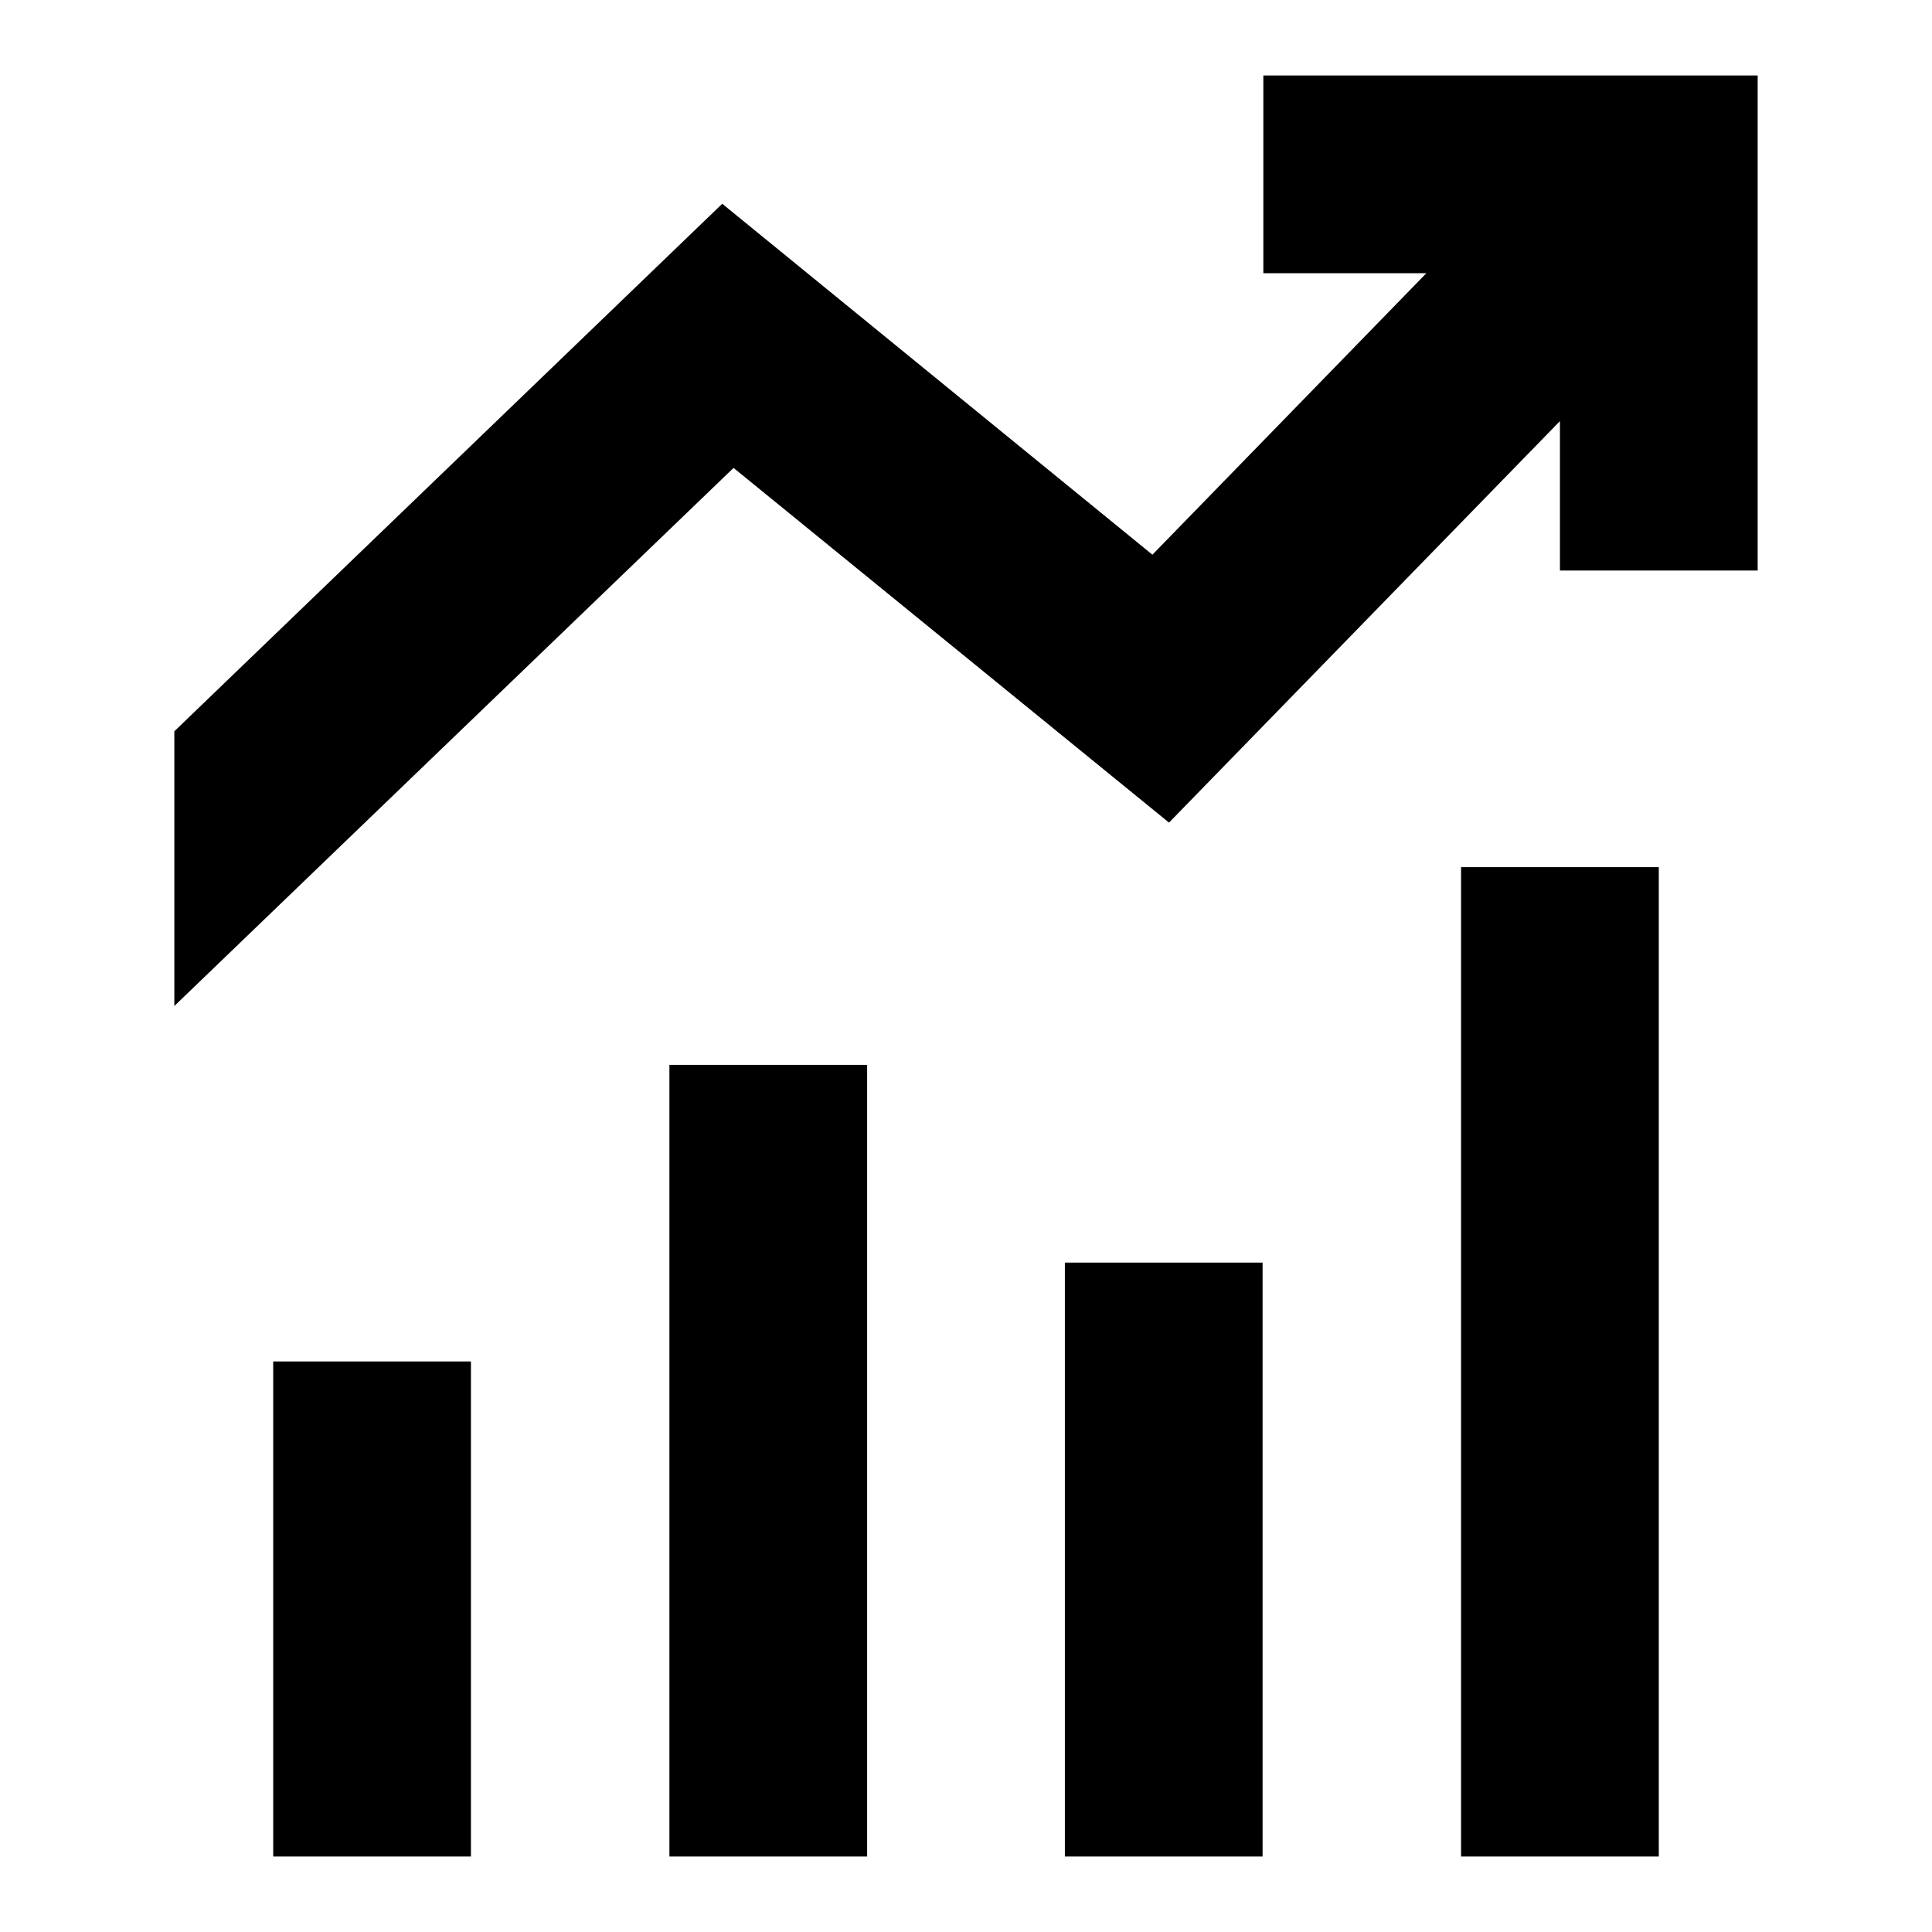 <?xml version="1.0" encoding="utf-8"?>
<!-- Svg Vector Icons : http://www.onlinewebfonts.com/icon -->
<!DOCTYPE svg PUBLIC "-//W3C//DTD SVG 1.1//EN" "http://www.w3.org/Graphics/SVG/1.1/DTD/svg11.dtd">
<svg version="1.1" xmlns="http://www.w3.org/2000/svg" xmlns:xlink="http://www.w3.org/1999/xlink" x="0px" y="0px" viewBox="0 0 256 256" enable-background="new 0 0 256 256" xml:space="preserve">
<g> <path fill="#000000" d="M88.7,141.1h26.2V246H88.7V141.1z M36.2,180.4h26.2V246H36.2V180.4z M193.6,114.9h26.2V246h-26.2V114.9z  M141.1,167.3h26.2V246h-26.2V167.3L141.1,167.3z M214.6,10h-7.9h-26.2h-13.1v26.2H189l-36.3,37.3L95.7,27L23.1,96.9v36.4L97.2,62 l57.7,47l51.8-53.2v19.8h26.2V49.3V36.2v-7.4V10H214.6z"/></g>
</svg>